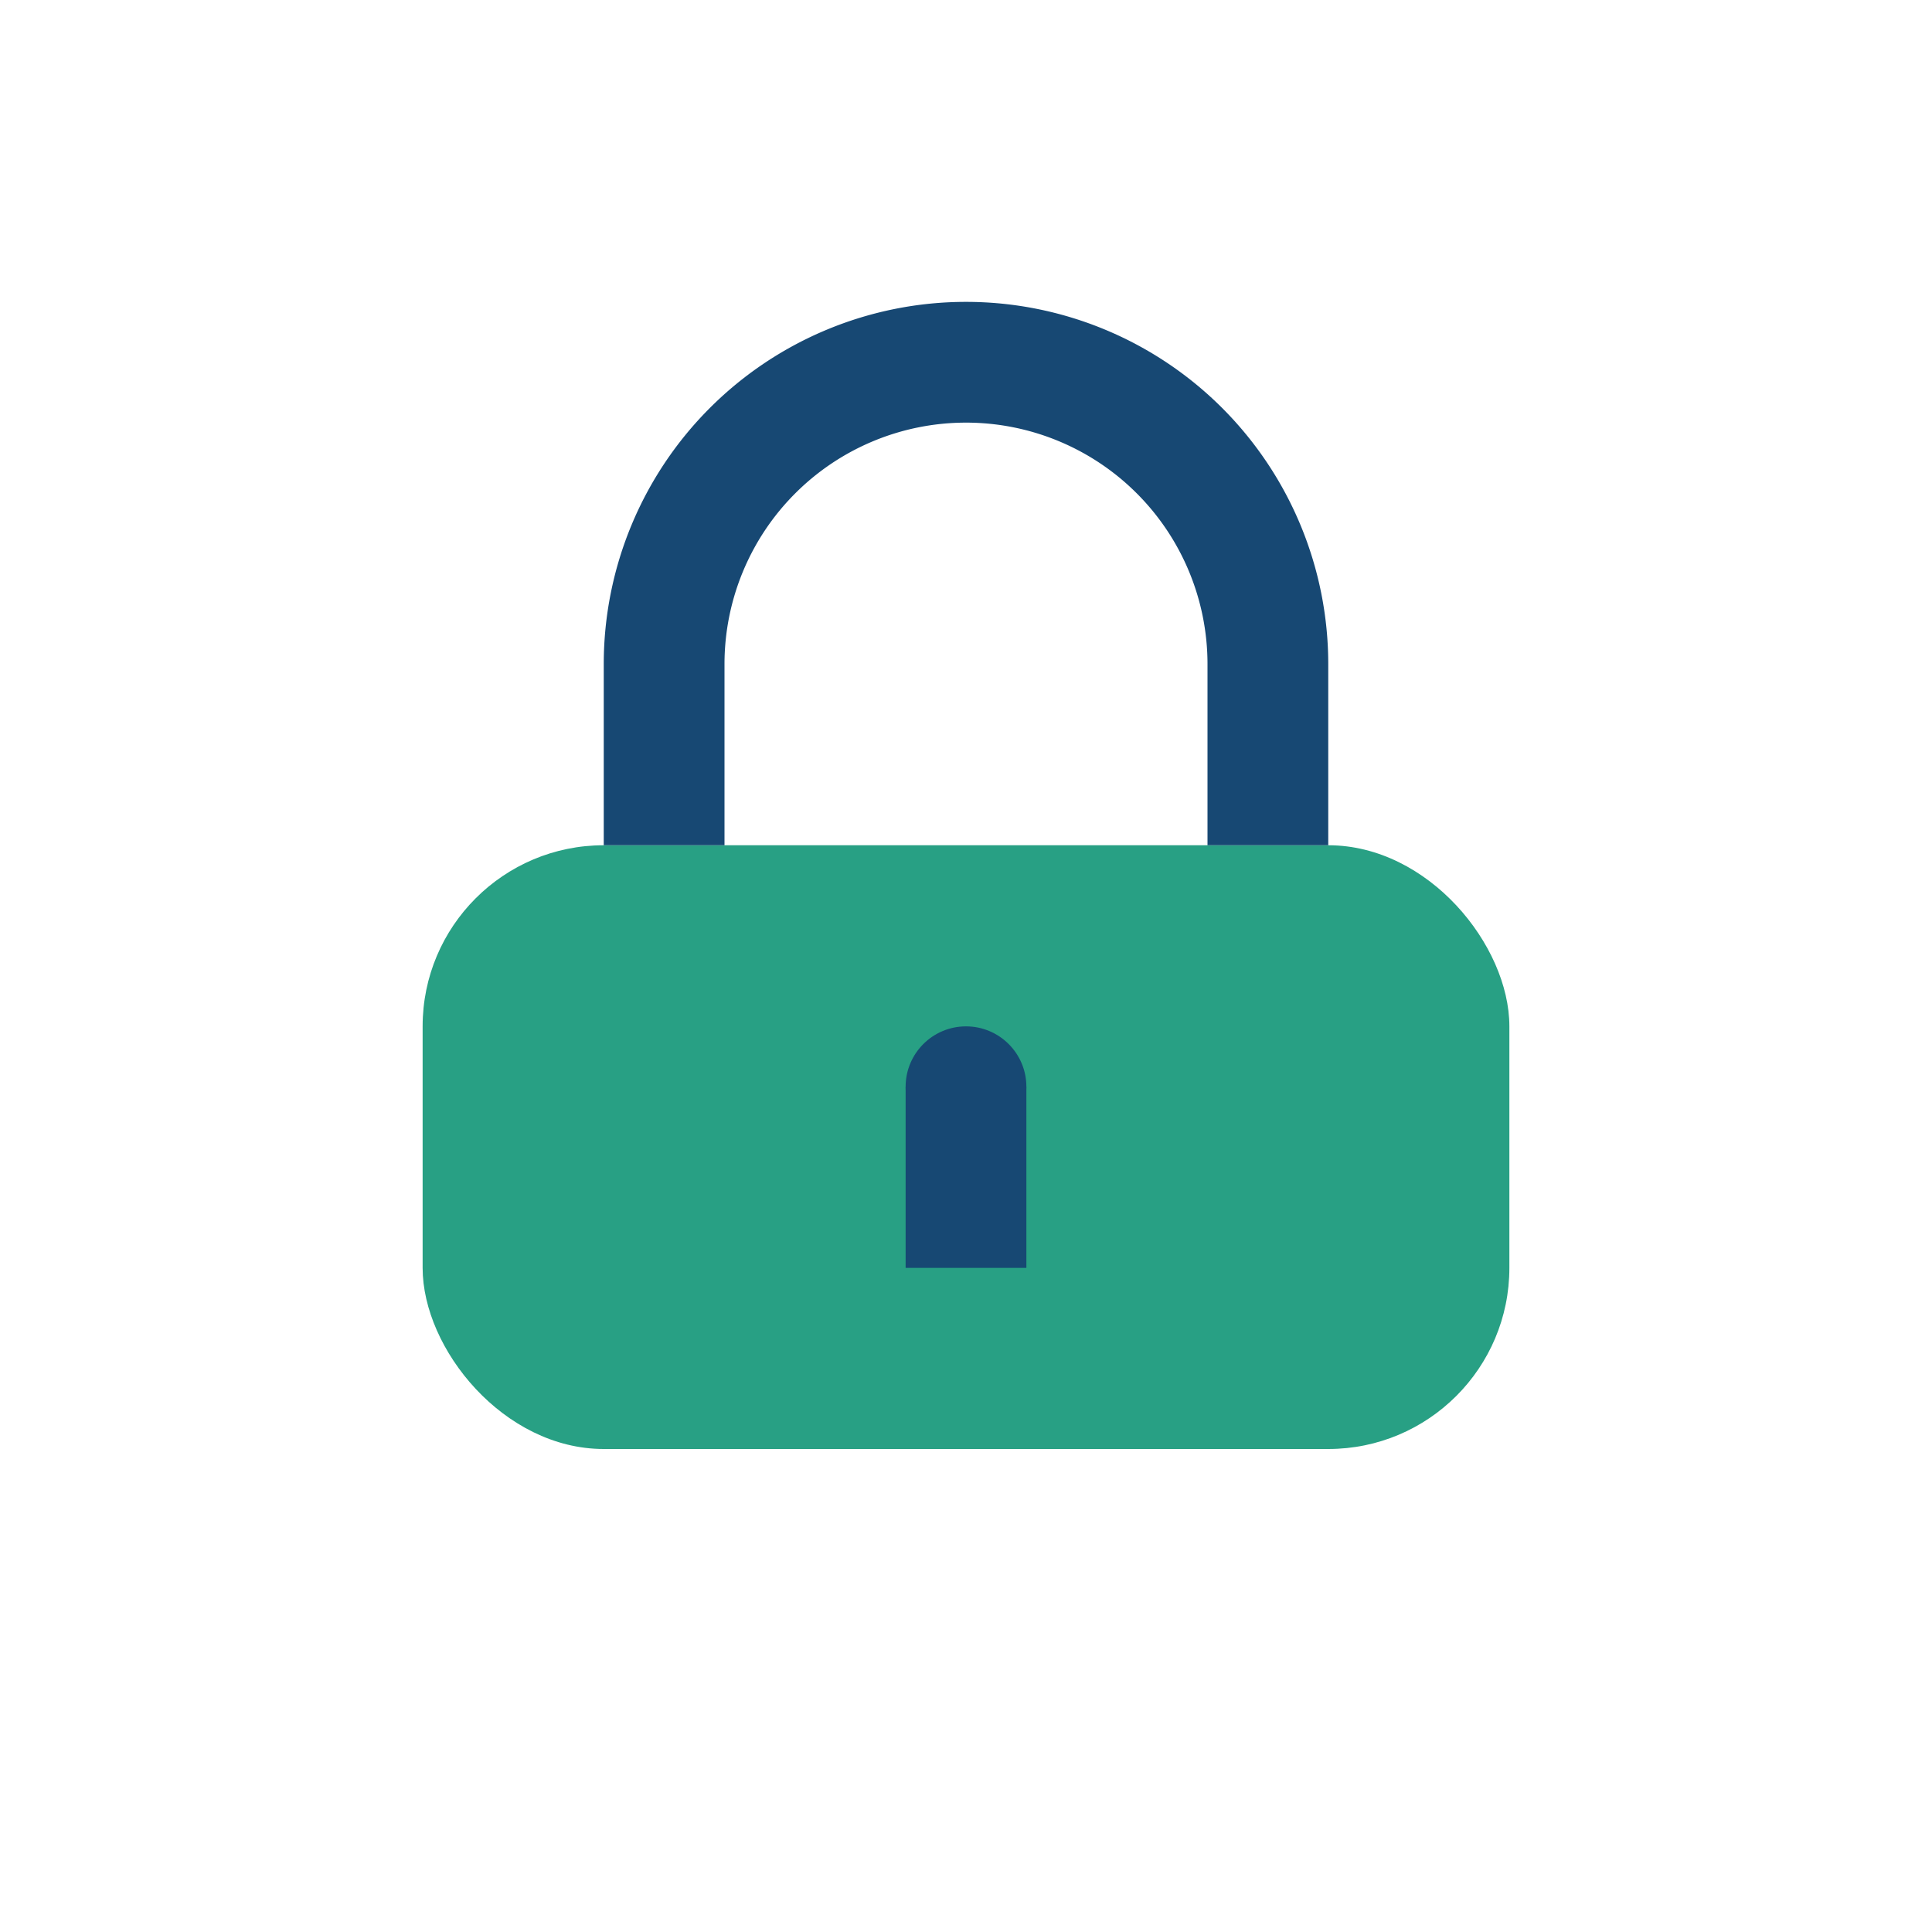 <?xml version="1.0" encoding="UTF-8"?>
<svg xmlns="http://www.w3.org/2000/svg" width="32" height="32" viewBox="0 0 32 32"><rect x="7" y="14" width="18" height="10" rx="3" fill="#28A084"/><path d="M16 18v3" stroke="#174873" stroke-width="2"/><circle cx="16" cy="18" r="1" fill="#174873"/><path d="M11 14V11a5 5 0 0110 0v3" stroke="#174873" stroke-width="2" fill="none"/></svg>